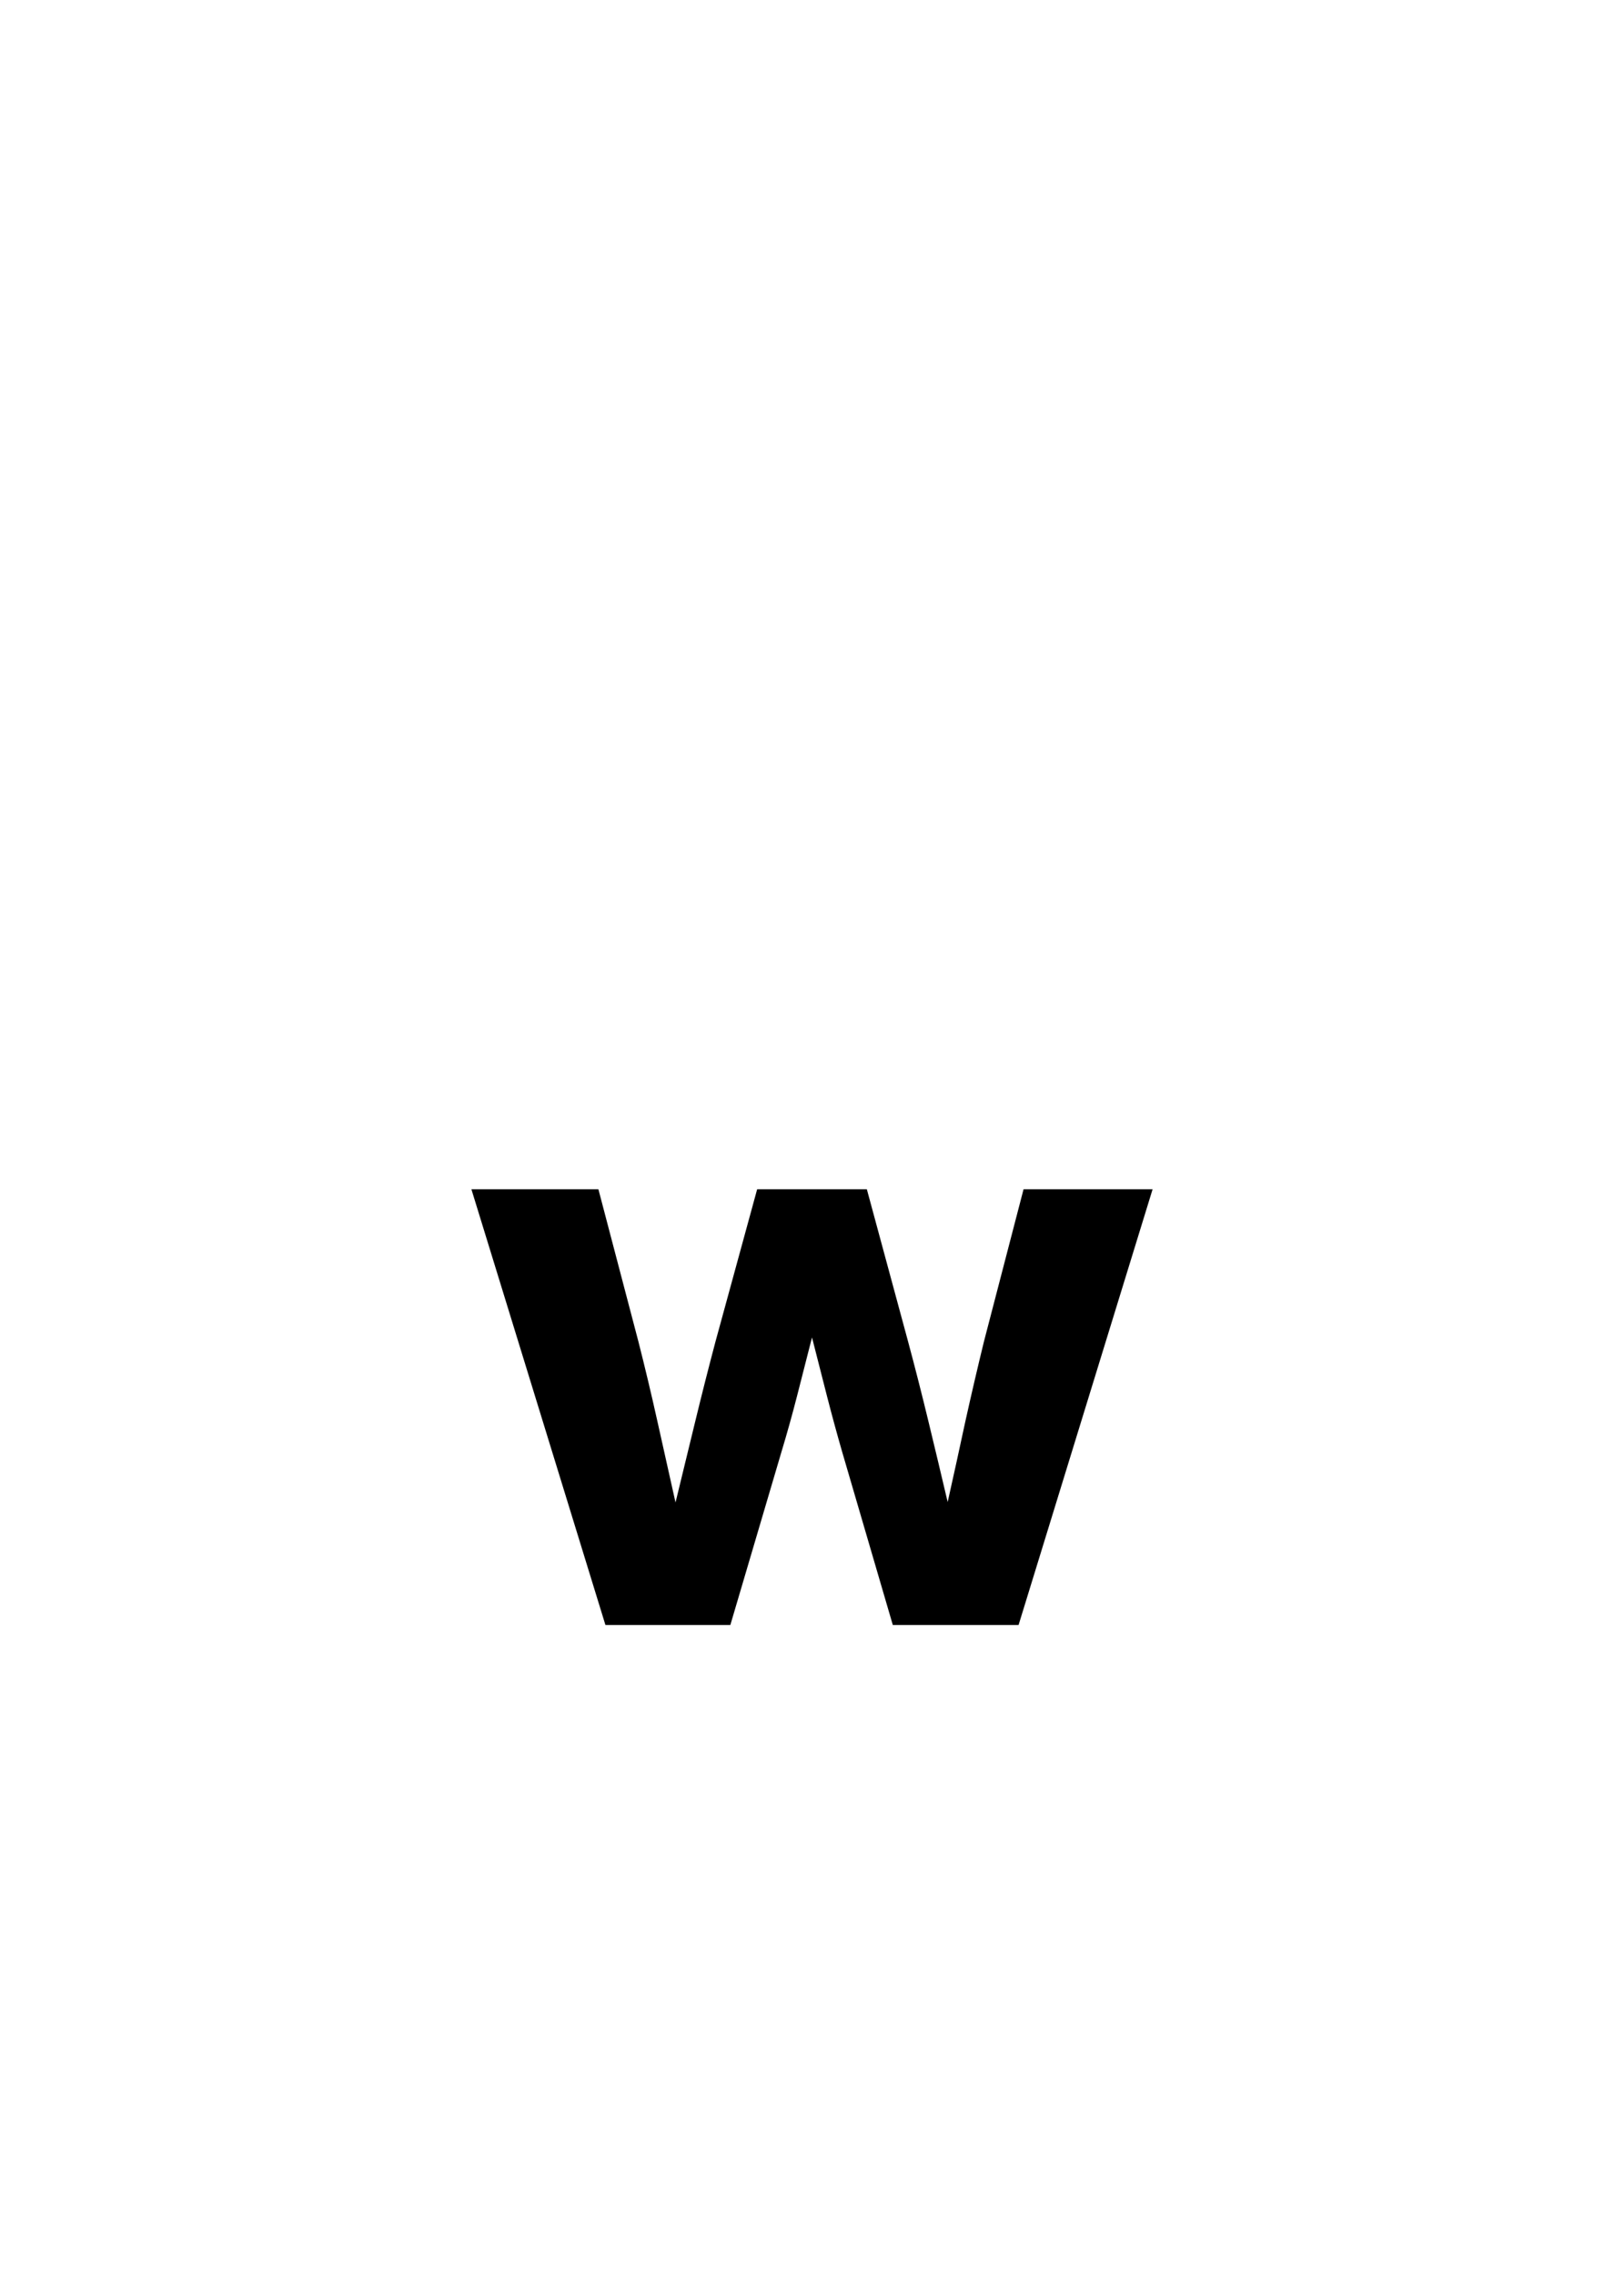 <svg width="50" height="70" viewBox="0 0 50 70" fill="none" xmlns="http://www.w3.org/2000/svg">
<rect x="0" y="0" width="50" height="70" fill="#808080" stroke="none"/>
<g clip-path="url(#clip0_1237_2169)">
<rect width="50" height="70" fill="white"/>
<path d="M18.64 50L14.514 36.594H18.424L19.655 41.278C19.858 42.074 20.053 42.891 20.239 43.728C20.425 44.566 20.612 45.4 20.798 46.23C21.001 45.4 21.204 44.566 21.407 43.728C21.61 42.891 21.818 42.074 22.029 41.278L23.311 36.594H26.689L27.958 41.278C28.17 42.065 28.377 42.878 28.58 43.716C28.783 44.554 28.982 45.387 29.177 46.217C29.363 45.387 29.545 44.558 29.723 43.728C29.909 42.891 30.099 42.074 30.294 41.278L31.513 36.594H35.486L31.36 50H27.488L25.927 44.668C25.766 44.109 25.609 43.534 25.457 42.941C25.305 42.349 25.152 41.752 25 41.151C24.848 41.752 24.695 42.349 24.543 42.941C24.391 43.534 24.23 44.109 24.061 44.668L22.486 50H18.64Z" fill="black"/>
</g>
<defs>
<clipPath id="clip0_1237_2169">
<rect width="50" height="70" fill="white"/>
</clipPath>
</defs>
</svg>
